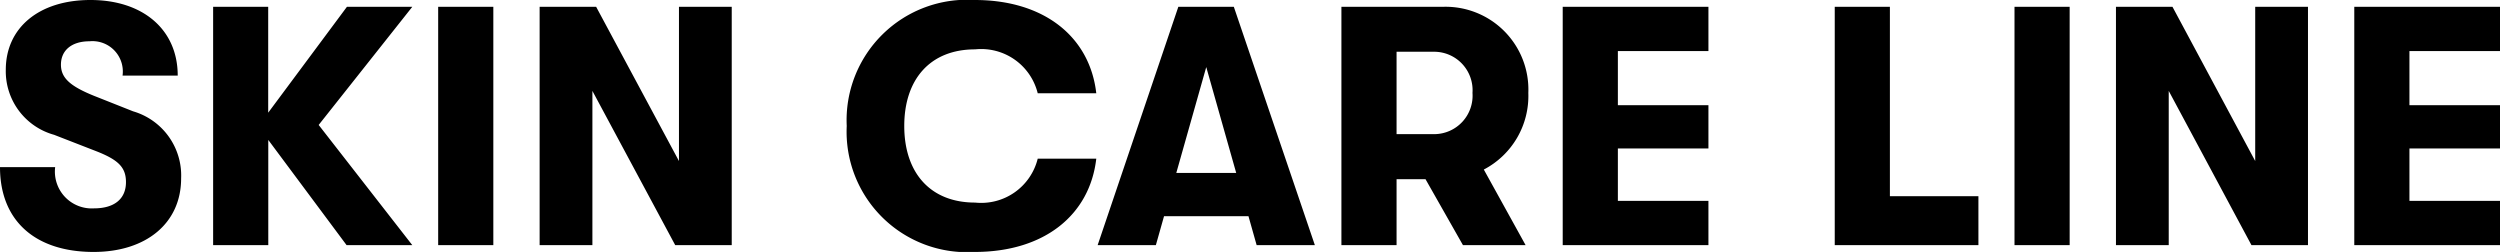 <svg xmlns="http://www.w3.org/2000/svg" width="117.488" height="11.84" viewBox="0 0 117.488 11.84">
  <path id="패스_4088" data-name="패스 4088" d="M4.768.32C7.248.32,8.88-1.04,8.88-3.136A3.14,3.14,0,0,0,6.624-6.288L4.768-7.024c-1.1-.448-1.536-.832-1.536-1.456,0-.672.5-1.1,1.344-1.1A1.427,1.427,0,0,1,6.128-7.968H8.72c0-2.16-1.632-3.552-4.1-3.552C2.192-11.52.64-10.208.64-8.24A3.1,3.1,0,0,0,2.912-5.184L4.928-4.4c1.008.4,1.36.752,1.36,1.44,0,.784-.544,1.232-1.5,1.232A1.731,1.731,0,0,1,2.96-3.664H.368C.368-1.152,2.016.32,4.768.32ZM19.744-11.2H16.672l-3.7,4.976V-11.2H10.384V0h2.592V-4.944L16.656,0h3.088l-4.4-5.648ZM20.96,0h2.592V-11.2H20.96Zm4.768,0h2.48V-7.248L32.1,0h2.656V-11.2h-2.48v7.248L28.384-11.2H25.728ZM46.176.32c3.28,0,5.408-1.744,5.712-4.384H49.136A2.735,2.735,0,0,1,46.192-2c-2.112,0-3.328-1.408-3.328-3.6s1.216-3.6,3.328-3.6a2.735,2.735,0,0,1,2.944,2.064h2.752c-.3-2.64-2.432-4.384-5.712-4.384A5.661,5.661,0,0,0,40.16-5.6,5.661,5.661,0,0,0,46.176.32ZM59.424,0H62.16L58.352-11.2H55.744L51.952,0h2.736l.384-1.36H59.04ZM55.648-3.392l1.408-4.976,1.408,4.976Zm16.544-3.76A3.891,3.891,0,0,0,68.176-11.2H63.408V0H66V-3.1h1.36L69.12,0h2.944L70.1-3.552A3.9,3.9,0,0,0,72.192-7.152ZM66-9.088h1.776a1.807,1.807,0,0,1,1.792,1.936,1.807,1.807,0,0,1-1.792,1.936H66ZM73.808,0h6.848V-2.08H76.4V-4.544h4.256V-6.576H76.4V-9.12h4.256V-11.2H73.808ZM86.592,0h6.752V-2.3h-4.16v-8.9H86.592ZM95.04,0h2.592V-11.2H95.04Zm4.768,0h2.48V-7.248L106.176,0h2.656V-11.2h-2.48v7.248L102.464-11.2H99.808Zm11.2,0h6.848V-2.08H113.6V-4.544h4.256V-6.576H113.6V-9.12h4.256V-11.2h-6.848Z" transform="translate(-0.368 11.52)"/>
</svg>

